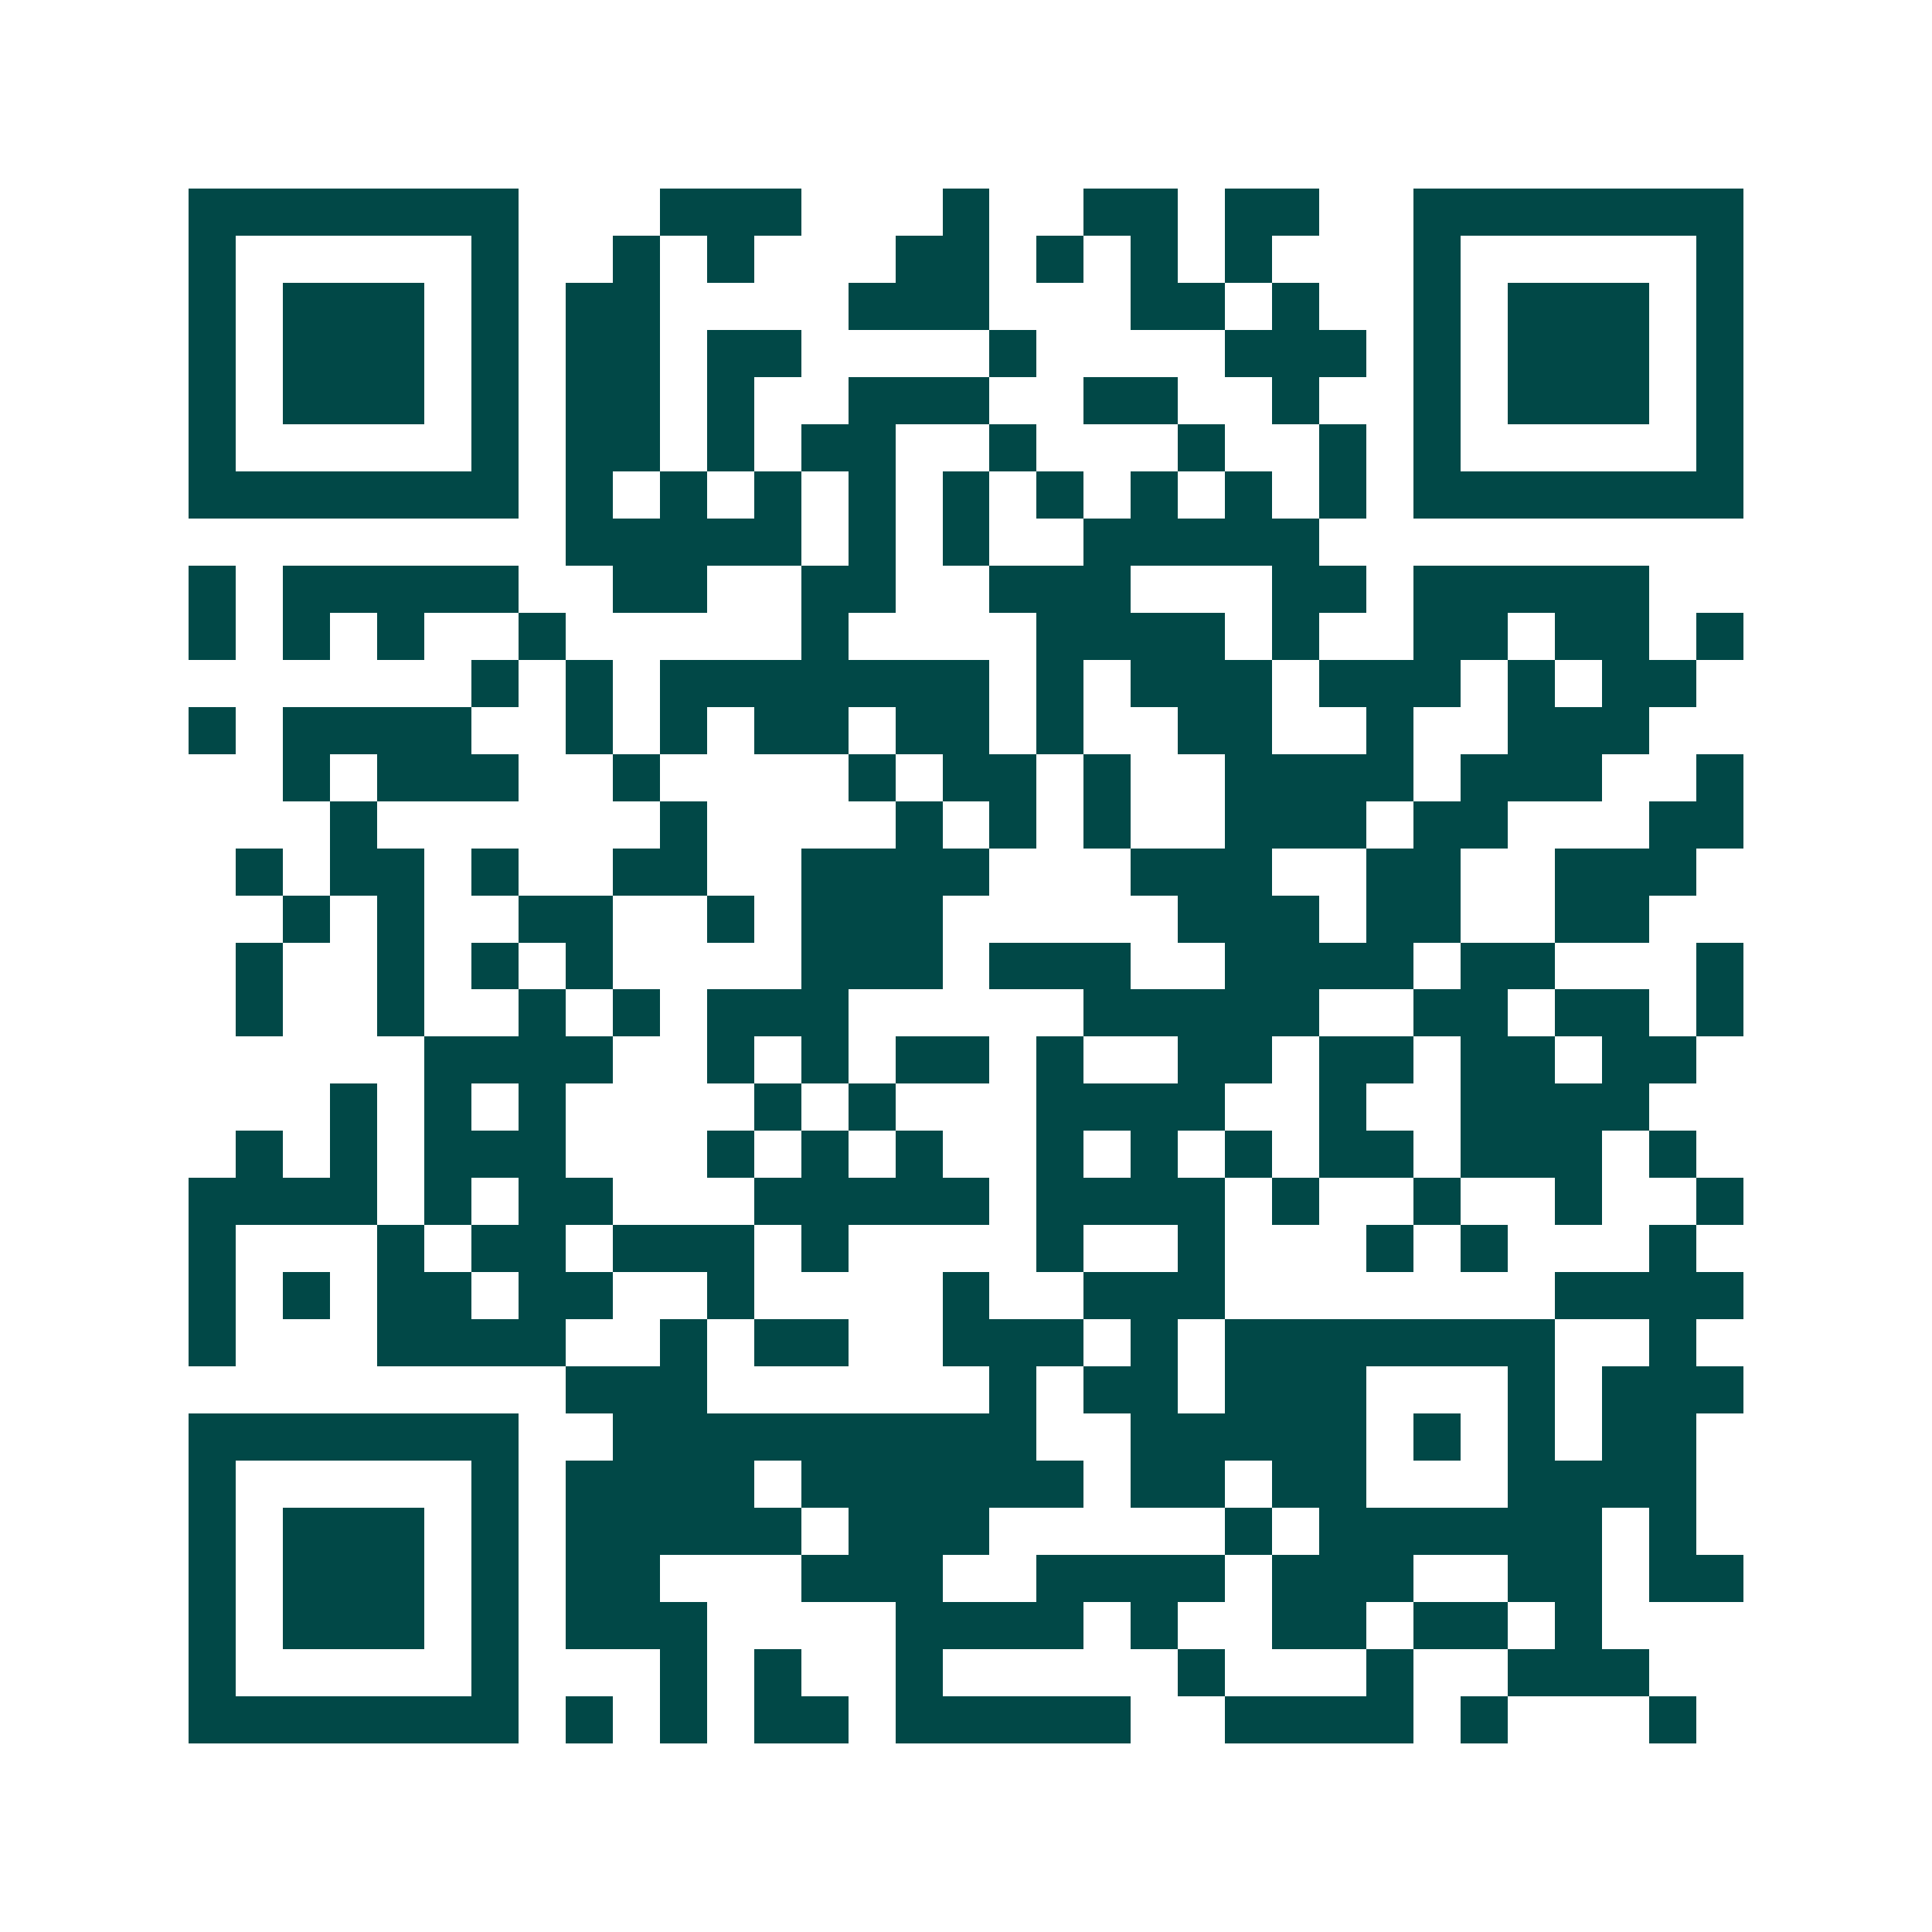 <svg xmlns="http://www.w3.org/2000/svg" width="200" height="200" viewBox="0 0 41 41" shape-rendering="crispEdges"><path fill="#ffffff" d="M0 0h41v41H0z"/><path stroke="#014847" d="M4 4.5h7m3 0h3m3 0h1m2 0h2m1 0h2m2 0h7M4 5.5h1m5 0h1m2 0h1m1 0h1m3 0h2m1 0h1m1 0h1m1 0h1m3 0h1m5 0h1M4 6.5h1m1 0h3m1 0h1m1 0h2m4 0h3m3 0h2m1 0h1m2 0h1m1 0h3m1 0h1M4 7.5h1m1 0h3m1 0h1m1 0h2m1 0h2m4 0h1m4 0h3m1 0h1m1 0h3m1 0h1M4 8.5h1m1 0h3m1 0h1m1 0h2m1 0h1m2 0h3m2 0h2m2 0h1m2 0h1m1 0h3m1 0h1M4 9.5h1m5 0h1m1 0h2m1 0h1m1 0h2m2 0h1m3 0h1m2 0h1m1 0h1m5 0h1M4 10.5h7m1 0h1m1 0h1m1 0h1m1 0h1m1 0h1m1 0h1m1 0h1m1 0h1m1 0h1m1 0h7M12 11.5h5m1 0h1m1 0h1m2 0h5M4 12.5h1m1 0h5m2 0h2m2 0h2m2 0h3m3 0h2m1 0h5M4 13.5h1m1 0h1m1 0h1m2 0h1m5 0h1m4 0h4m1 0h1m2 0h2m1 0h2m1 0h1M10 14.5h1m1 0h1m1 0h7m1 0h1m1 0h3m1 0h3m1 0h1m1 0h2M4 15.5h1m1 0h4m2 0h1m1 0h1m1 0h2m1 0h2m1 0h1m2 0h2m2 0h1m2 0h3M6 16.5h1m1 0h3m2 0h1m4 0h1m1 0h2m1 0h1m2 0h4m1 0h3m2 0h1M7 17.5h1m6 0h1m4 0h1m1 0h1m1 0h1m2 0h3m1 0h2m3 0h2M5 18.5h1m1 0h2m1 0h1m2 0h2m2 0h4m3 0h3m2 0h2m2 0h3M6 19.5h1m1 0h1m2 0h2m2 0h1m1 0h3m5 0h3m1 0h2m2 0h2M5 20.5h1m2 0h1m1 0h1m1 0h1m4 0h3m1 0h3m2 0h4m1 0h2m3 0h1M5 21.5h1m2 0h1m2 0h1m1 0h1m1 0h3m5 0h5m2 0h2m1 0h2m1 0h1M9 22.5h4m2 0h1m1 0h1m1 0h2m1 0h1m2 0h2m1 0h2m1 0h2m1 0h2M7 23.5h1m1 0h1m1 0h1m4 0h1m1 0h1m3 0h4m2 0h1m2 0h4M5 24.5h1m1 0h1m1 0h3m3 0h1m1 0h1m1 0h1m2 0h1m1 0h1m1 0h1m1 0h2m1 0h3m1 0h1M4 25.5h4m1 0h1m1 0h2m3 0h5m1 0h4m1 0h1m2 0h1m2 0h1m2 0h1M4 26.5h1m3 0h1m1 0h2m1 0h3m1 0h1m4 0h1m2 0h1m3 0h1m1 0h1m3 0h1M4 27.5h1m1 0h1m1 0h2m1 0h2m2 0h1m4 0h1m2 0h3m7 0h4M4 28.5h1m3 0h4m2 0h1m1 0h2m2 0h3m1 0h1m1 0h7m2 0h1M12 29.5h3m6 0h1m1 0h2m1 0h3m3 0h1m1 0h3M4 30.5h7m2 0h9m2 0h5m1 0h1m1 0h1m1 0h2M4 31.5h1m5 0h1m1 0h4m1 0h6m1 0h2m1 0h2m3 0h4M4 32.5h1m1 0h3m1 0h1m1 0h5m1 0h3m5 0h1m1 0h6m1 0h1M4 33.5h1m1 0h3m1 0h1m1 0h2m3 0h3m2 0h4m1 0h3m2 0h2m1 0h2M4 34.5h1m1 0h3m1 0h1m1 0h3m4 0h4m1 0h1m2 0h2m1 0h2m1 0h1M4 35.5h1m5 0h1m3 0h1m1 0h1m2 0h1m5 0h1m3 0h1m2 0h3M4 36.5h7m1 0h1m1 0h1m1 0h2m1 0h5m2 0h4m1 0h1m3 0h1"/></svg>
